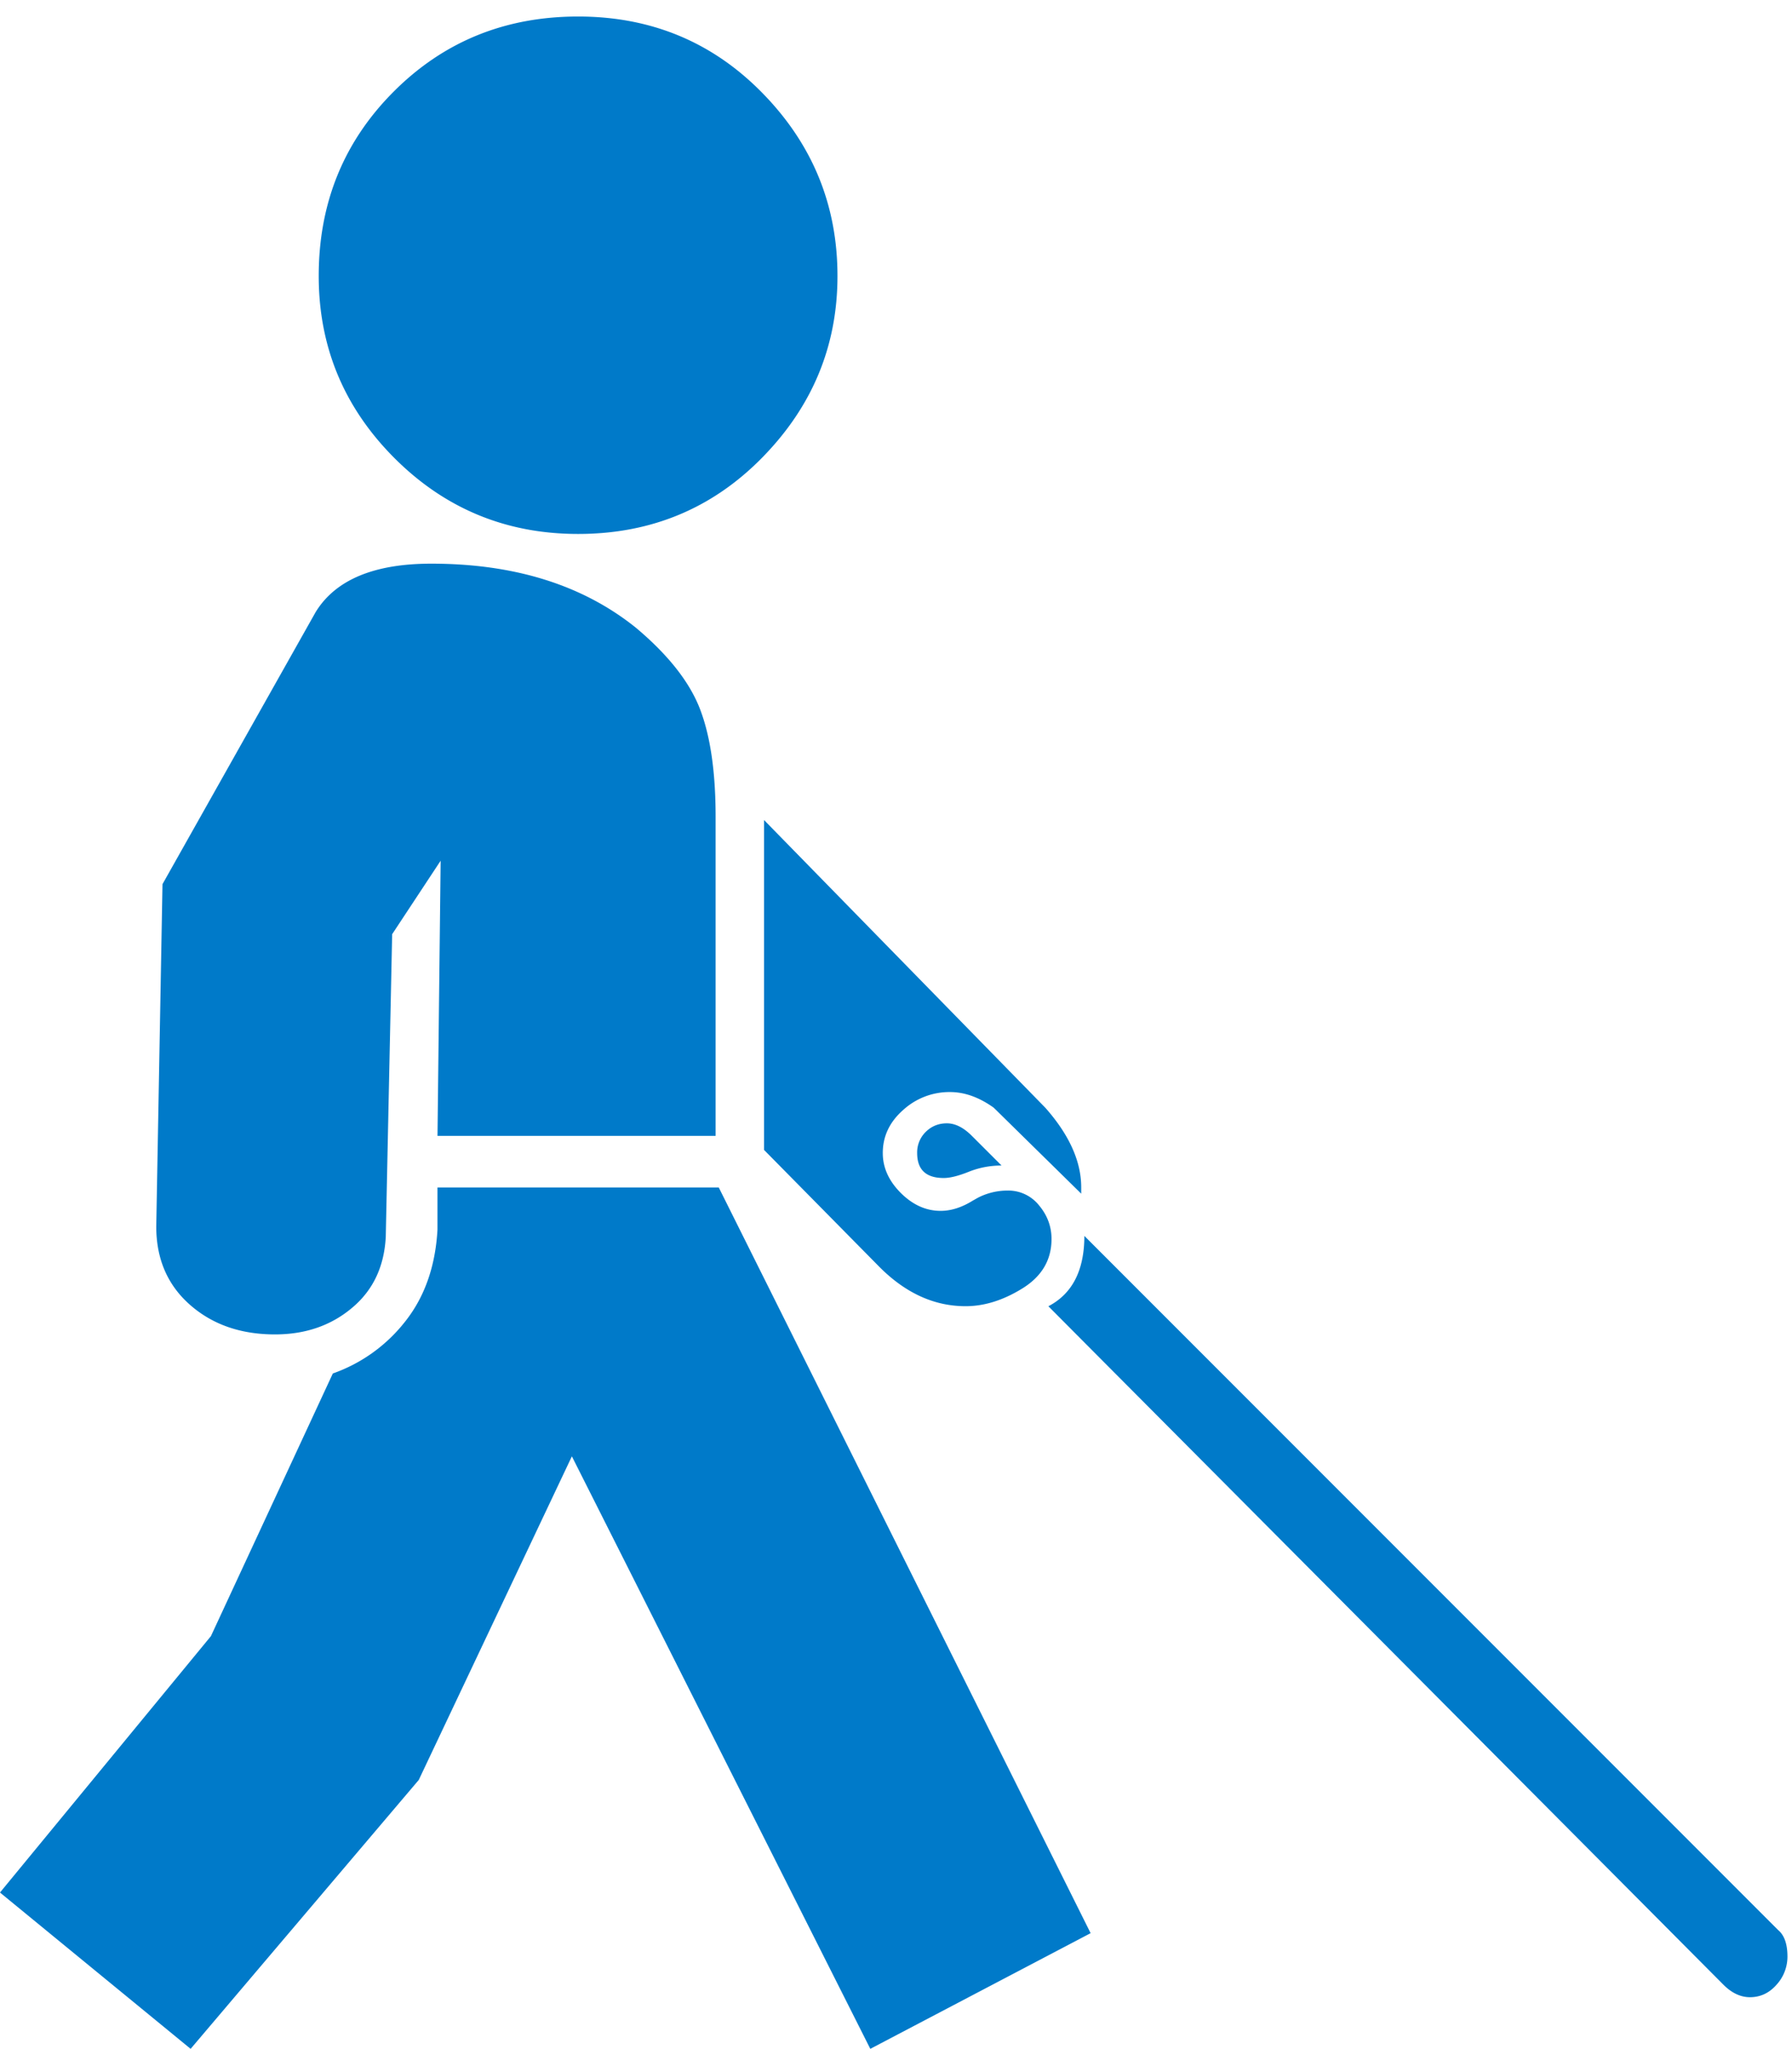 <svg width="100%" height="100%" viewBox="0 0 56 64" class="" aria-hidden="true" xmlns="http://www.w3.org/2000/svg" xmlns:xlink="http://www.w3.org/1999/xlink"><path fill="#007AC9" fill-rule="nonzero" d="M0 59.11l5.957 4.882 7.129-8.398 4.785-10.108 9.326 18.506 6.885-3.613-11.621-23.291h-8.79v1.318c-.064 1.14-.398 2.092-1 2.857a4.959 4.959 0 0 1-2.27 1.635l-3.81 8.204L0 59.109zm4.883-20.801c0 1.009.35 1.823 1.05 2.441.7.618 1.587.928 2.66.928.977 0 1.8-.293 2.467-.88.616-.54.947-1.261.995-2.163l.2-9.457 1.515-2.295-.098 8.594h8.691v-9.961c0-1.4-.162-2.523-.488-3.37-.326-.846-.993-1.692-2.002-2.539-1.66-1.334-3.792-2.002-6.396-2.002-1.79 0-2.995.505-3.614 1.514l-4.785 8.496-.195 10.694zM9.96 8.62c0 2.214.79 4.11 2.368 5.689 1.579 1.578 3.491 2.368 5.737 2.368 2.28 0 4.2-.798 5.762-2.393 1.563-1.595 2.344-3.483 2.344-5.664 0-2.213-.781-4.118-2.344-5.713C22.266 1.313 20.345.516 18.066.516c-2.278 0-4.199.78-5.761 2.343C10.742 4.422 9.96 6.342 9.96 8.621zm13.916 27.295l3.613 3.662c.814.814 1.71 1.22 2.686 1.22.586 0 1.18-.186 1.782-.56.602-.375.903-.888.903-1.539 0-.39-.13-.74-.39-1.05a1.225 1.225 0 0 0-.977-.463 2.03 2.03 0 0 0-.926.22l-.172.097c-.342.212-.676.317-1.001.317-.456 0-.871-.187-1.246-.561-.374-.375-.561-.79-.561-1.245 0-.521.211-.969.635-1.343a2.145 2.145 0 0 1 1.465-.562c.455 0 .911.163 1.367.489l2.734 2.685v-.195c0-.814-.374-1.644-1.123-2.49l-8.789-8.985v10.303zm4.785.098c0 .52.277.78.83.78.196 0 .456-.064.781-.194.326-.13.668-.196 1.026-.196l-.928-.927c-.26-.26-.52-.391-.781-.391-.26 0-.48.09-.66.268a.896.896 0 0 0-.268.66zm4.102 4.785c.748-.39 1.123-1.123 1.123-2.197l21.68 21.68c.195.162.292.439.292.83a1.3 1.3 0 0 1-.341.878c-.228.26-.505.39-.83.39-.293 0-.57-.13-.83-.39L32.763 40.8z"></path></svg>